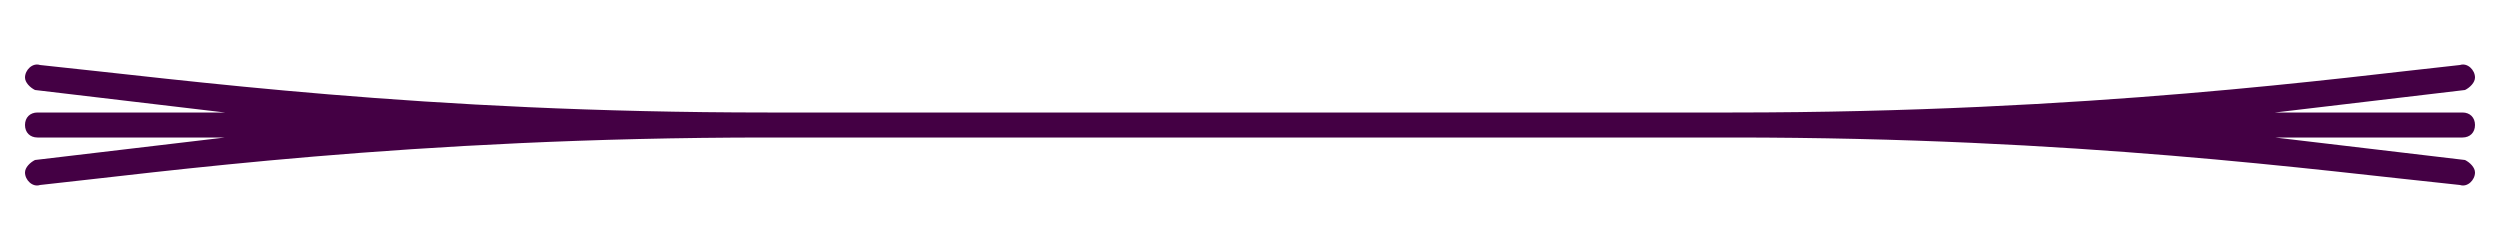 <svg xmlns="http://www.w3.org/2000/svg" viewBox="0 0 1000 100">
   <path fill="#404" class="svg__fill" d="M984 26c-47 5-148 19-291 19H307C169 45 74 32 16 26c-3-1-6 2-6 5 0 2 2 4 4 5l76 9H15c-3 0-5 2-5 5s2 5 5 5h75l-76 9c-2 1-4 3-4 5 0 3 3 6 6 5 47-5 148-19 291-19h386c138 0 233 13 291 19 3 1 6-2 6-5 0-2-2-4-4-5l-76-9h75c3 0 5-2 5-5s-2-5-5-5h-75l76-9c2-1 4-3 4-5 0-3-3-6-6-5Z" />
</svg>